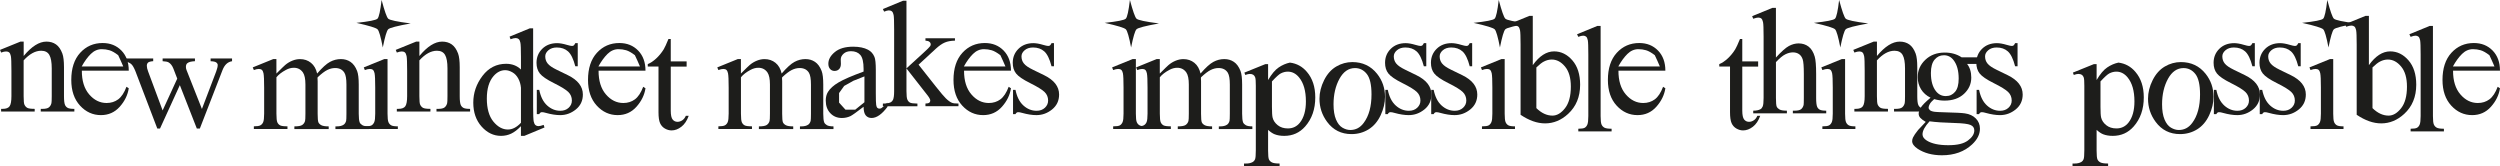 <svg viewBox="0 0 1058.73 70.41" xmlns="http://www.w3.org/2000/svg" data-name="Livello 1" id="Livello_1">
  <defs>
    <style>
      .cls-1 {
        fill: #1d1d1b;
        stroke-width: 0px;
      }
    </style>
  </defs>
  <path d="M10.02,23.71c3.37-4.06,6.58-6.09,9.64-6.09,1.57,0,2.92.39,4.05,1.18s2.03,2.08,2.7,3.88c.46,1.26.69,3.18.69,5.78v12.28c0,1.82.15,3.06.44,3.71.23.52.6.93,1.11,1.22.51.29,1.46.44,2.84.44v1.13h-14.23v-1.13h.6c1.34,0,2.28-.2,2.81-.61s.91-1.01,1.11-1.81c.08-.31.13-1.3.13-2.95v-11.78c0-2.62-.34-4.52-1.02-5.7-.68-1.18-1.83-1.77-3.44-1.77-2.49,0-4.97,1.36-7.44,4.08v15.17c0,1.95.11,3.15.35,3.61.29.61.7,1.05,1.21,1.33.51.28,1.55.42,3.12.42v1.13H.47v-1.13h.63c1.47,0,2.45-.37,2.97-1.11.51-.74.77-2.16.77-4.26v-10.68c0-3.45-.08-5.56-.24-6.31s-.4-1.27-.72-1.54c-.32-.27-.76-.41-1.3-.41-.59,0-1.29.16-2.1.47l-.47-1.13,8.67-3.52h1.35v6.09Z" class="cls-1"></path>
  <path d="M34.66,29.93c-.02,4.27,1.02,7.62,3.11,10.05,2.09,2.43,4.55,3.64,7.38,3.64,1.88,0,3.52-.52,4.91-1.55,1.39-1.04,2.56-2.81,3.5-5.32l.97.63c-.44,2.87-1.72,5.48-3.83,7.84-2.12,2.36-4.76,3.53-7.95,3.53-3.45,0-6.41-1.35-8.87-4.04-2.46-2.69-3.69-6.31-3.69-10.85,0-4.92,1.26-8.76,3.78-11.51,2.52-2.75,5.69-4.13,9.5-4.13,3.22,0,5.87,1.06,7.95,3.19,2.07,2.13,3.11,4.97,3.11,8.53h-19.88ZM34.6,28.14h17.59c-.67-1.59-1.38-3.18-2.14-4.77-1.42-1.09-2.65-1.78-3.69-2.09-1.04-.3-2.12-.46-3.25-.46-1.74,0-3.29.68-4.66,2.03-1.37,1.35-2.65,3.11-3.85,5.29Z" class="cls-1"></path>
  <path d="M52.82,24.75h12.06v1.16c-1.11.08-1.84.28-2.18.6s-.52.76-.52,1.35c0,.65.18,1.43.53,2.36l6.16,16.55,6.19-13.47-1.63-4.24c-.5-1.26-1.16-2.12-1.98-2.61-.46-.29-1.32-.47-2.58-.53v-1.16h13.69v1.16c-1.51.06-2.58.33-3.2.82-.42.33-.63.87-.63,1.6,0,.42.08.85.25,1.29l6.53,16.52,6.06-15.92c.42-1.13.63-2.03.63-2.7,0-.4-.2-.75-.61-1.07s-1.21-.49-2.4-.53v-1.16h9.08v1.16c-1.82.27-3.16,1.51-4.02,3.71l-9.61,24.78h-1.29l-7.19-18.37-8.39,18.37h-1.16l-9.23-24.18c-.61-1.53-1.2-2.56-1.79-3.09-.59-.53-1.51-.94-2.76-1.21v-1.16Z" class="cls-1"></path>
  <path d="M117.05,31.15c2.09-2.09,3.33-3.3,3.71-3.61.94-.8,1.96-1.41,3.05-1.85,1.09-.44,2.17-.66,3.23-.66,1.8,0,3.35.52,4.65,1.57,1.3,1.05,2.17,2.56,2.61,4.55,2.16-2.51,3.98-4.16,5.46-4.95,1.49-.79,3.01-1.18,4.59-1.18s2.88.39,4.07,1.18c1.18.79,2.12,2.07,2.81,3.85.46,1.21.69,3.12.69,5.72v12.37c0,1.8.14,3.04.41,3.71.21.46.6.85,1.16,1.18.57.32,1.49.49,2.76.49v1.13h-14.2v-1.13h.6c1.24,0,2.2-.24,2.89-.72.48-.33.83-.87,1.04-1.6.08-.36.13-1.37.13-3.05v-12.37c0-2.34-.28-4-.85-4.96-.82-1.34-2.13-2.01-3.93-2.01-1.11,0-2.23.28-3.34.83-1.12.55-2.48,1.59-4.07,3.09l-.06.35.06,1.35v13.72c0,1.97.11,3.19.33,3.67s.63.88,1.24,1.21c.61.32,1.64.49,3.11.49v1.13h-14.54v-1.13c1.59,0,2.69-.19,3.28-.57s1.01-.94,1.24-1.7c.1-.36.16-1.39.16-3.11v-12.37c0-2.34-.35-4.03-1.04-5.06-.92-1.34-2.21-2.01-3.86-2.01-1.13,0-2.25.3-3.36.91-1.74.92-3.08,1.96-4.02,3.11v15.42c0,1.88.13,3.11.39,3.67.26.57.65.99,1.16,1.27.51.28,1.55.42,3.12.42v1.13h-14.23v-1.13c1.32,0,2.24-.14,2.76-.42.52-.28.92-.73,1.19-1.35.27-.62.41-1.82.41-3.6v-10.99c0-3.16-.09-5.2-.28-6.12-.15-.69-.38-1.17-.69-1.43-.31-.26-.74-.39-1.29-.39-.59,0-1.29.16-2.1.47l-.47-1.13,8.67-3.52h1.35v6.12Z" class="cls-1"></path>
  <path d="M161.61,0c1.24,4.65,2.16,7.28,2.78,7.9.62.62,3.79,1.29,9.53,2.03-5.74,1.03-8.91,1.85-9.53,2.48-.62.63-1.38,3.19-2.28,7.69-.86-4.5-1.6-7.07-2.23-7.69s-3.61-1.54-8.95-2.73c5.34-.57,8.32-1.16,8.93-1.77s1.2-3.25,1.74-7.9ZM164.12,25.03v23.11c0,1.8.13,3,.39,3.6.26.6.65,1.04,1.16,1.33.51.29,1.45.44,2.81.44v1.13h-13.98v-1.13c1.4,0,2.34-.14,2.83-.41.48-.27.86-.72,1.15-1.35s.42-1.83.42-3.61v-11.09c0-3.12-.09-5.14-.28-6.06-.15-.67-.38-1.14-.69-1.4-.31-.26-.74-.39-1.29-.39-.59,0-1.3.16-2.14.47l-.44-1.13,8.67-3.52h1.38Z" class="cls-1"></path>
  <path d="M177.61,23.71c3.37-4.06,6.58-6.09,9.64-6.09,1.57,0,2.92.39,4.05,1.18s2.03,2.08,2.7,3.88c.46,1.26.69,3.18.69,5.78v12.28c0,1.82.15,3.06.44,3.71.23.52.6.93,1.11,1.22.51.29,1.46.44,2.84.44v1.13h-14.23v-1.13h.6c1.34,0,2.28-.2,2.81-.61s.91-1.01,1.11-1.81c.08-.31.13-1.3.13-2.95v-11.78c0-2.62-.34-4.52-1.02-5.7-.68-1.18-1.83-1.77-3.44-1.77-2.49,0-4.97,1.36-7.44,4.08v15.17c0,1.95.11,3.15.35,3.61.29.61.7,1.05,1.21,1.33.51.28,1.55.42,3.12.42v1.13h-14.23v-1.13h.63c1.47,0,2.45-.37,2.97-1.11.51-.74.77-2.16.77-4.26v-10.68c0-3.45-.08-5.56-.24-6.31s-.4-1.27-.72-1.54c-.32-.27-.76-.41-1.3-.41-.59,0-1.29.16-2.1.47l-.47-1.13,8.67-3.52h1.35v6.09Z" class="cls-1"></path>
  <path d="M220.62,53.42c-1.4,1.47-2.77,2.52-4.11,3.16-1.34.64-2.78.96-4.33.96-3.14,0-5.88-1.31-8.23-3.94-2.34-2.63-3.52-6-3.52-10.13s1.3-7.9,3.89-11.32c2.6-3.42,5.94-5.13,10.02-5.13,2.53,0,4.63.81,6.28,2.42v-5.31c0-3.29-.08-5.31-.24-6.06s-.4-1.27-.74-1.54c-.33-.27-.75-.41-1.26-.41-.54,0-1.27.17-2.17.5l-.41-1.1,8.57-3.52h1.41v33.26c0,3.37.08,5.43.24,6.17s.41,1.26.75,1.55c.35.29.75.44,1.21.44.57,0,1.32-.18,2.26-.53l.35,1.1-8.54,3.55h-1.44v-4.11ZM220.62,51.98v-14.82c-.13-1.42-.5-2.72-1.13-3.89-.63-1.17-1.46-2.06-2.5-2.65s-2.05-.9-3.03-.9c-1.84,0-3.49.83-4.93,2.48-1.91,2.18-2.86,5.36-2.86,9.55s.92,7.47,2.76,9.72c1.84,2.25,3.89,3.38,6.16,3.38,1.9,0,3.75-.95,5.53-2.86Z" class="cls-1"></path>
  <path d="M244.67,18.25v9.8h-1.04c-.8-3.08-1.82-5.17-3.06-6.28-1.25-1.11-2.83-1.66-4.76-1.66-1.47,0-2.65.39-3.55,1.16-.9.77-1.35,1.63-1.35,2.58,0,1.17.33,2.18,1,3.01.65.86,1.97,1.77,3.96,2.73l4.59,2.23c4.25,2.07,6.38,4.81,6.38,8.2,0,2.62-.99,4.73-2.97,6.33s-4.19,2.4-6.64,2.4c-1.76,0-3.77-.31-6.03-.94-.69-.21-1.26-.31-1.7-.31-.48,0-.86.27-1.13.82h-1.04v-10.27h1.04c.59,2.93,1.71,5.14,3.36,6.63,1.65,1.49,3.51,2.23,5.56,2.23,1.44,0,2.62-.42,3.53-1.27s1.37-1.87,1.37-3.06c0-1.44-.51-2.66-1.52-3.64-1.02-.98-3.04-2.23-6.08-3.74-3.04-1.51-5.02-2.87-5.97-4.08-.94-1.19-1.41-2.7-1.41-4.52,0-2.37.81-4.34,2.43-5.94,1.62-1.59,3.72-2.39,6.3-2.39,1.13,0,2.5.24,4.11.72,1.07.31,1.78.47,2.14.47.33,0,.6-.07.79-.22.19-.15.41-.47.66-.97h1.04Z" class="cls-1"></path>
  <path d="M253.49,29.93c-.02,4.27,1.02,7.62,3.11,10.05,2.09,2.43,4.55,3.64,7.38,3.64,1.88,0,3.52-.52,4.91-1.55,1.39-1.04,2.56-2.81,3.5-5.32l.97.63c-.44,2.87-1.72,5.48-3.83,7.84-2.12,2.36-4.76,3.53-7.95,3.53-3.45,0-6.41-1.35-8.87-4.04-2.46-2.69-3.69-6.31-3.69-10.85,0-4.92,1.26-8.76,3.78-11.51,2.52-2.75,5.69-4.13,9.5-4.13,3.22,0,5.87,1.06,7.95,3.19,2.07,2.13,3.11,4.97,3.11,8.53h-19.88ZM253.42,28.14h17.59c-.67-1.59-1.38-3.18-2.14-4.77-1.42-1.09-2.65-1.78-3.69-2.09-1.04-.3-2.12-.46-3.25-.46-1.74,0-3.29.68-4.66,2.03-1.37,1.35-2.65,3.11-3.85,5.29Z" class="cls-1"></path>
  <path d="M284.06,16.55v9.45h6.72v2.2h-6.72v18.65c0,1.86.27,3.12.8,3.77.53.65,1.22.97,2.06.97.69,0,1.36-.21,2.01-.64.65-.43,1.15-1.06,1.51-1.9h1.22c-.73,2.05-1.77,3.6-3.11,4.63-1.34,1.04-2.72,1.55-4.15,1.55-.96,0-1.91-.27-2.83-.8-.92-.53-1.6-1.3-2.04-2.29s-.66-2.53-.66-4.6v-19.35h-4.55v-1.04c1.15-.46,2.33-1.24,3.53-2.34,1.2-1.1,2.28-2.4,3.22-3.91.48-.8,1.15-2.25,2.01-4.37h.97Z" class="cls-1"></path>
  <path d="M313.77,31.15c2.09-2.09,3.33-3.3,3.71-3.61.94-.8,1.96-1.41,3.05-1.85,1.09-.44,2.17-.66,3.23-.66,1.8,0,3.35.52,4.65,1.57,1.3,1.05,2.17,2.56,2.61,4.55,2.16-2.51,3.98-4.16,5.46-4.95,1.49-.79,3.01-1.18,4.59-1.18s2.88.39,4.07,1.18c1.18.79,2.12,2.07,2.81,3.85.46,1.21.69,3.12.69,5.72v12.37c0,1.8.14,3.04.41,3.71.21.46.6.85,1.16,1.18.57.32,1.49.49,2.76.49v1.13h-14.2v-1.13h.6c1.24,0,2.2-.24,2.89-.72.48-.33.83-.87,1.04-1.6.08-.36.13-1.37.13-3.05v-12.37c0-2.34-.28-4-.85-4.96-.82-1.34-2.13-2.01-3.93-2.01-1.11,0-2.23.28-3.34.83-1.12.55-2.48,1.59-4.07,3.09l-.06.35.06,1.35v13.72c0,1.97.11,3.19.33,3.67s.63.88,1.24,1.21c.61.32,1.64.49,3.11.49v1.13h-14.54v-1.13c1.59,0,2.69-.19,3.28-.57s1.01-.94,1.24-1.7c.1-.36.16-1.39.16-3.11v-12.37c0-2.34-.35-4.03-1.04-5.06-.92-1.34-2.21-2.01-3.86-2.01-1.13,0-2.25.3-3.36.91-1.74.92-3.08,1.96-4.02,3.11v15.42c0,1.88.13,3.11.39,3.67.26.57.65.99,1.16,1.27.51.28,1.55.42,3.12.42v1.13h-14.23v-1.13c1.32,0,2.24-.14,2.76-.42.52-.28.92-.73,1.19-1.35.27-.62.41-1.82.41-3.6v-10.99c0-3.16-.09-5.2-.28-6.12-.15-.69-.38-1.17-.69-1.43-.31-.26-.74-.39-1.29-.39-.59,0-1.29.16-2.1.47l-.47-1.13,8.67-3.52h1.35v6.12Z" class="cls-1"></path>
  <path d="M365.71,45.22c-2.95,2.28-4.81,3.6-5.56,3.96-1.13.52-2.33.79-3.61.79-1.99,0-3.63-.68-4.91-2.04-1.29-1.36-1.93-3.15-1.93-5.37,0-1.4.31-2.62.94-3.64.86-1.42,2.35-2.76,4.48-4.02,2.12-1.26,5.66-2.78,10.6-4.59v-1.13c0-2.87-.46-4.84-1.37-5.9s-2.24-1.6-3.97-1.6c-1.32,0-2.37.36-3.14,1.07-.8.71-1.19,1.53-1.19,2.45l.06,1.82c0,.96-.25,1.71-.74,2.23-.49.52-1.14.79-1.93.79s-1.41-.27-1.9-.82c-.49-.54-.74-1.29-.74-2.23,0-1.8.92-3.45,2.76-4.96s4.43-2.26,7.76-2.26c2.55,0,4.65.43,6.28,1.29,1.24.65,2.15,1.66,2.73,3.05.38.9.57,2.74.57,5.53v9.77c0,2.74.05,4.42.16,5.04.1.62.28,1.03.52,1.24.24.21.52.31.83.31.33,0,.63-.07.88-.22.44-.27,1.29-1.04,2.54-2.29v1.76c-2.34,3.14-4.59,4.71-6.72,4.71-1.03,0-1.84-.36-2.45-1.07-.61-.71-.92-1.93-.94-3.64ZM366.08,43.31v-10.96l-4.74,1.88-1.38.79-2.48,1.38-2.14,3.01v4.05l2.7,2.98h4.15l3.89-3.14Z" class="cls-1"></path>
  <path d="M383.88.31v28.64l7.32-6.69c1.55-1.42,2.45-2.32,2.7-2.7.17-.25.25-.5.25-.75,0-.42-.17-.78-.52-1.08-.35-.3-.92-.48-1.71-.52v-1h12.5v1c-1.72.04-3.15.3-4.29.79-1.14.48-2.39,1.34-3.75,2.58l-7.38,6.81,7.38,9.33c2.05,2.58,3.43,4.21,4.15,4.9,1,.98,1.88,1.62,2.64,1.92.52.21,1.43.31,2.73.31v1.13h-13.98v-1.13c.8-.02,1.33-.14,1.62-.36s.42-.53.42-.93c0-.48-.42-1.26-1.26-2.32l-8.82-11.27v9.55c0,1.86.13,3.09.39,3.67.26.59.63,1,1.11,1.26.48.25,1.53.39,3.14.41v1.13h-14.63v-1.13c1.47,0,2.56-.18,3.3-.53.44-.23.77-.59,1-1.07.31-.69.47-1.88.47-3.58V12.47c0-3.33-.07-5.37-.22-6.11-.15-.74-.39-1.26-.72-1.54-.33-.28-.77-.42-1.32-.42-.44,0-1.1.18-1.98.53l-.53-1.1,8.54-3.52h1.44Z" class="cls-1"></path>
  <path d="M408.27,29.93c-.02,4.27,1.02,7.62,3.11,10.05,2.09,2.43,4.55,3.64,7.38,3.64,1.88,0,3.52-.52,4.91-1.55,1.39-1.04,2.56-2.81,3.5-5.32l.97.63c-.44,2.87-1.72,5.48-3.83,7.84-2.12,2.36-4.76,3.53-7.95,3.53-3.45,0-6.41-1.35-8.87-4.04-2.46-2.69-3.69-6.31-3.69-10.85,0-4.92,1.26-8.76,3.78-11.51,2.52-2.75,5.69-4.13,9.5-4.13,3.22,0,5.87,1.06,7.95,3.19,2.07,2.13,3.11,4.97,3.11,8.53h-19.88ZM408.2,28.14h17.59c-.67-1.59-1.38-3.18-2.14-4.77-1.42-1.09-2.65-1.78-3.69-2.09-1.04-.3-2.12-.46-3.25-.46-1.74,0-3.29.68-4.66,2.03-1.37,1.35-2.65,3.11-3.85,5.29Z" class="cls-1"></path>
  <path d="M446.35,18.25v9.8h-1.04c-.8-3.08-1.82-5.17-3.06-6.28-1.25-1.11-2.83-1.66-4.76-1.66-1.47,0-2.65.39-3.55,1.16-.9.77-1.35,1.63-1.35,2.58,0,1.17.33,2.18,1,3.01.65.86,1.97,1.77,3.96,2.73l4.59,2.23c4.25,2.07,6.38,4.81,6.38,8.2,0,2.62-.99,4.73-2.97,6.33s-4.19,2.4-6.64,2.4c-1.76,0-3.77-.31-6.03-.94-.69-.21-1.26-.31-1.7-.31-.48,0-.86.27-1.13.82h-1.04v-10.27h1.04c.59,2.93,1.71,5.14,3.36,6.63,1.65,1.49,3.51,2.23,5.56,2.23,1.44,0,2.62-.42,3.53-1.27s1.37-1.87,1.37-3.06c0-1.44-.51-2.66-1.52-3.64-1.02-.98-3.04-2.23-6.08-3.74-3.04-1.51-5.02-2.87-5.97-4.08-.94-1.19-1.41-2.7-1.41-4.52,0-2.37.81-4.34,2.43-5.94,1.62-1.59,3.72-2.39,6.3-2.39,1.13,0,2.5.24,4.11.72,1.07.31,1.78.47,2.14.47.33,0,.6-.07.79-.22.19-.15.41-.47.66-.97h1.04Z" class="cls-1"></path>
  <path d="M478.51,0c1.24,4.65,2.16,7.28,2.78,7.9.62.62,3.79,1.29,9.53,2.03-5.74,1.03-8.91,1.85-9.53,2.48-.62.63-1.38,3.19-2.28,7.69-.86-4.5-1.6-7.07-2.23-7.69s-3.61-1.54-8.95-2.73c5.34-.57,8.32-1.16,8.93-1.77s1.2-3.25,1.74-7.9ZM481.03,25.03v23.11c0,1.8.13,3,.39,3.6.26.6.65,1.04,1.16,1.33.51.29,1.45.44,2.81.44v1.13h-13.98v-1.13c1.4,0,2.34-.14,2.83-.41.48-.27.86-.72,1.15-1.35s.42-1.83.42-3.61v-11.09c0-3.12-.09-5.14-.28-6.06-.15-.67-.38-1.14-.69-1.4-.31-.26-.74-.39-1.29-.39-.59,0-1.3.16-2.14.47l-.44-1.13,8.67-3.52h1.38Z" class="cls-1"></path>
  <path d="M491.16,31.15c2.09-2.09,3.33-3.3,3.71-3.61.94-.8,1.96-1.41,3.05-1.85,1.09-.44,2.17-.66,3.23-.66,1.8,0,3.35.52,4.65,1.57,1.3,1.05,2.17,2.56,2.61,4.55,2.16-2.51,3.98-4.16,5.46-4.95,1.49-.79,3.01-1.18,4.59-1.18s2.88.39,4.07,1.18c1.18.79,2.12,2.07,2.81,3.85.46,1.21.69,3.12.69,5.72v12.37c0,1.8.14,3.04.41,3.71.21.46.6.85,1.16,1.18.57.32,1.49.49,2.76.49v1.13h-14.2v-1.13h.6c1.24,0,2.2-.24,2.89-.72.48-.33.83-.87,1.04-1.6.08-.36.13-1.37.13-3.05v-12.37c0-2.34-.28-4-.85-4.96-.82-1.34-2.13-2.01-3.93-2.01-1.11,0-2.23.28-3.34.83-1.12.55-2.48,1.59-4.07,3.09l-.06.35.06,1.35v13.72c0,1.97.11,3.19.33,3.67s.63.88,1.24,1.21c.61.32,1.64.49,3.11.49v1.13h-14.54v-1.13c1.59,0,2.69-.19,3.28-.57s1.01-.94,1.24-1.7c.1-.36.16-1.39.16-3.11v-12.37c0-2.34-.35-4.03-1.04-5.06-.92-1.34-2.21-2.01-3.86-2.01-1.13,0-2.25.3-3.36.91-1.74.92-3.08,1.96-4.02,3.11v15.42c0,1.88.13,3.11.39,3.67.26.57.65.99,1.16,1.27.51.28,1.55.42,3.12.42v1.13h-14.23v-1.13c1.32,0,2.24-.14,2.76-.42.52-.28.92-.73,1.19-1.35.27-.62.41-1.82.41-3.6v-10.99c0-3.16-.09-5.2-.28-6.12-.15-.69-.38-1.17-.69-1.43-.31-.26-.74-.39-1.29-.39-.59,0-1.29.16-2.1.47l-.47-1.13,8.67-3.52h1.35v6.12Z" class="cls-1"></path>
  <path d="M526.98,30.75l8.86-3.58h1.19v6.72c1.49-2.53,2.98-4.31,4.48-5.32,1.5-1.02,3.08-1.7,4.76-2.06,2.87.36,5.27,1.66,7.19,3.93,2.37,2.76,3.55,6.36,3.55,10.8,0,4.96-1.42,9.07-4.27,12.31-2.34,2.66-5.3,3.99-8.86,3.99-1.55,0-2.89-.22-4.02-.66-.84-.31-1.78-.94-2.83-1.88v8.76c0,1.97.12,3.22.36,3.75s.66.96,1.26,1.27,1.68.47,3.25.47v1.16h-15.07v-1.16h.79c1.15.02,2.14-.2,2.95-.66.4-.23.71-.6.93-1.11.22-.51.33-1.82.33-3.91v-27.2c0-1.86-.08-3.05-.25-3.55-.17-.5-.43-.88-.8-1.13-.37-.25-.86-.38-1.49-.38-.5,0-1.14.15-1.92.44l-.38-1ZM538.66,34.48v10.74c0,2.32.09,3.85.28,4.59.29,1.21,1.01,2.28,2.15,3.2,1.14.92,2.58,1.38,4.32,1.38,2.09,0,3.79-.82,5.09-2.45,1.7-2.14,2.54-5.14,2.54-9.01,0-4.4-.96-7.78-2.89-10.14-1.34-1.63-2.93-2.45-4.77-2.45-1,0-2,.25-2.98.75-.75.38-2,1.51-3.74,3.39Z" class="cls-1"></path>
  <path d="M572.69,26.29c4.35,0,7.85,1.65,10.49,4.96,2.24,2.83,3.36,6.07,3.36,9.74,0,2.58-.62,5.18-1.85,7.82-1.24,2.64-2.94,4.63-5.1,5.97-2.17,1.34-4.58,2.01-7.24,2.01-4.33,0-7.78-1.73-10.33-5.18-2.16-2.91-3.23-6.18-3.23-9.8,0-2.64.66-5.26,1.96-7.87,1.31-2.61,3.03-4.53,5.17-5.78,2.14-1.25,4.4-1.87,6.78-1.87ZM571.84,55.05c2.3,0,4.2-1,5.68-3.01,2.2-2.93,3.3-6.95,3.3-12.06,0-4.08-.66-6.96-1.98-8.64-1.32-1.67-2.99-2.51-5.02-2.51-2.72,0-4.91,1.52-6.58,4.55-1.66,3.04-2.5,6.65-2.5,10.83,0,2.6.35,4.72,1.04,6.38s1.6,2.81,2.72,3.47,2.24.99,3.34.99Z" class="cls-1"></path>
  <path d="M604.02,18.25v9.8h-1.04c-.8-3.08-1.82-5.17-3.06-6.28-1.25-1.11-2.83-1.66-4.76-1.66-1.47,0-2.65.39-3.55,1.16-.9.77-1.35,1.63-1.35,2.58,0,1.17.33,2.18,1,3.01.65.86,1.97,1.77,3.96,2.73l4.59,2.23c4.25,2.07,6.38,4.81,6.38,8.2,0,2.62-.99,4.73-2.97,6.33s-4.19,2.4-6.64,2.4c-1.76,0-3.77-.31-6.03-.94-.69-.21-1.26-.31-1.7-.31-.48,0-.86.27-1.13.82h-1.04v-10.27h1.04c.59,2.93,1.71,5.14,3.36,6.63,1.65,1.49,3.51,2.23,5.56,2.23,1.44,0,2.62-.42,3.53-1.27s1.37-1.87,1.37-3.06c0-1.44-.51-2.66-1.52-3.64-1.02-.98-3.04-2.23-6.08-3.74s-5.02-2.87-5.97-4.08c-.94-1.19-1.41-2.7-1.41-4.52,0-2.37.81-4.34,2.43-5.94,1.62-1.59,3.72-2.39,6.3-2.39,1.13,0,2.5.24,4.11.72,1.07.31,1.78.47,2.14.47.33,0,.6-.07.79-.22.19-.15.41-.47.66-.97h1.04Z" class="cls-1"></path>
  <path d="M623.45,18.25v9.8h-1.04c-.8-3.08-1.82-5.17-3.06-6.28-1.25-1.11-2.83-1.66-4.76-1.66-1.47,0-2.65.39-3.55,1.16-.9.77-1.35,1.63-1.35,2.58,0,1.17.33,2.18,1,3.01.65.86,1.97,1.77,3.96,2.73l4.59,2.23c4.25,2.07,6.38,4.81,6.38,8.2,0,2.62-.99,4.73-2.97,6.33s-4.19,2.4-6.64,2.4c-1.76,0-3.77-.31-6.03-.94-.69-.21-1.26-.31-1.7-.31-.48,0-.86.27-1.13.82h-1.04v-10.27h1.04c.59,2.93,1.71,5.14,3.36,6.63,1.65,1.49,3.51,2.23,5.56,2.23,1.44,0,2.62-.42,3.53-1.27s1.37-1.87,1.37-3.06c0-1.44-.51-2.66-1.52-3.64-1.02-.98-3.04-2.23-6.08-3.74s-5.02-2.87-5.97-4.08c-.94-1.19-1.41-2.7-1.41-4.52,0-2.37.81-4.34,2.43-5.94,1.62-1.59,3.72-2.39,6.3-2.39,1.13,0,2.5.24,4.11.72,1.07.31,1.78.47,2.14.47.33,0,.6-.07.79-.22.19-.15.41-.47.66-.97h1.04Z" class="cls-1"></path>
  <path d="M634.71,0c1.24,4.65,2.16,7.28,2.78,7.9.62.62,3.79,1.29,9.53,2.03-5.74,1.03-8.91,1.85-9.53,2.48s-1.38,3.19-2.28,7.69c-.86-4.5-1.6-7.07-2.23-7.69s-3.61-1.54-8.95-2.73c5.34-.57,8.32-1.16,8.93-1.77.62-.62,1.2-3.25,1.74-7.9ZM637.22,25.03v23.11c0,1.8.13,3,.39,3.6s.65,1.04,1.16,1.33c.51.29,1.45.44,2.81.44v1.13h-13.98v-1.13c1.4,0,2.34-.14,2.83-.41.48-.27.86-.72,1.15-1.35s.42-1.83.42-3.61v-11.09c0-3.12-.09-5.14-.28-6.06-.15-.67-.38-1.14-.69-1.4-.31-.26-.74-.39-1.29-.39-.59,0-1.3.16-2.14.47l-.44-1.13,8.67-3.52h1.38Z" class="cls-1"></path>
  <path d="M649.13,27.57c2.78-3.87,5.79-5.81,9.01-5.81,2.95,0,5.53,1.26,7.73,3.78,2.2,2.52,3.3,5.97,3.3,10.35,0,5.11-1.7,9.22-5.09,12.34-2.91,2.68-6.16,4.02-9.74,4.02-1.67,0-3.38-.3-5.1-.91-1.73-.61-3.49-1.52-5.29-2.73v-29.8c0-3.27-.08-5.28-.24-6.03s-.4-1.27-.74-1.54c-.33-.27-.75-.41-1.26-.41-.59,0-1.32.17-2.2.5l-.44-1.1,8.64-3.52h1.41v20.85ZM650.64,28.58v17.21c1.07,1.05,2.17,1.84,3.31,2.37s2.31.8,3.5.8c1.91,0,3.68-1.05,5.32-3.14,1.64-2.09,2.47-5.14,2.47-9.14,0-3.68-.82-6.52-2.47-8.5s-3.51-2.97-5.61-2.97c-1.11,0-2.22.28-3.33.85-.84.42-1.91,1.26-3.2,2.51Z" class="cls-1"></path>
  <path d="M677.85,10.99v38.16c0,1.8.13,2.99.39,3.58.26.59.66,1.03,1.21,1.33.54.3,1.56.46,3.05.46v1.13h-14.1v-1.13c1.32,0,2.22-.14,2.7-.41.48-.27.86-.72,1.13-1.35s.41-1.83.41-3.61v-26.13c0-3.25-.07-5.24-.22-5.98-.15-.74-.38-1.25-.71-1.52-.32-.27-.74-.41-1.24-.41-.54,0-1.24.17-2.07.5l-.53-1.1,8.57-3.52h1.41Z" class="cls-1"></path>
  <path d="M685.4,29.93c-.02,4.27,1.02,7.62,3.11,10.05,2.09,2.43,4.55,3.64,7.38,3.64,1.88,0,3.52-.52,4.91-1.55s2.56-2.81,3.5-5.32l.97.63c-.44,2.87-1.72,5.48-3.83,7.84s-4.76,3.53-7.95,3.53c-3.45,0-6.41-1.35-8.87-4.04-2.46-2.69-3.69-6.31-3.69-10.85,0-4.92,1.26-8.76,3.78-11.51,2.52-2.75,5.69-4.13,9.5-4.13,3.22,0,5.87,1.06,7.95,3.19,2.07,2.13,3.11,4.97,3.11,8.53h-19.88ZM685.34,28.14h17.59c-.67-1.59-1.38-3.18-2.14-4.77-1.42-1.09-2.65-1.78-3.69-2.09-1.04-.3-2.12-.46-3.25-.46-1.74,0-3.29.68-4.66,2.03s-2.65,3.11-3.85,5.29Z" class="cls-1"></path>
  <path d="M737.84,16.55v9.45h6.72v2.2h-6.72v18.65c0,1.86.27,3.12.8,3.77.53.65,1.22.97,2.06.97.69,0,1.36-.21,2.01-.64.65-.43,1.15-1.06,1.51-1.9h1.22c-.73,2.05-1.77,3.6-3.11,4.63s-2.72,1.55-4.15,1.55c-.96,0-1.91-.27-2.83-.8s-1.6-1.3-2.04-2.29-.66-2.53-.66-4.6v-19.35h-4.55v-1.04c1.15-.46,2.33-1.24,3.53-2.34s2.28-2.4,3.22-3.91c.48-.8,1.15-2.25,2.01-4.37h.97Z" class="cls-1"></path>
  <path d="M752.09,3.33v21.04c2.32-2.55,4.17-4.19,5.53-4.91s2.72-1.08,4.08-1.08c1.63,0,3.04.45,4.21,1.35,1.17.9,2.04,2.31,2.61,4.24.4,1.34.6,3.79.6,7.35v10.18c0,1.82.15,3.07.44,3.74.21.5.57.9,1.07,1.19.5.29,1.42.44,2.76.44v1.13h-14.13v-1.13h.66c1.34,0,2.27-.2,2.8-.61s.89-1.01,1.1-1.81c.06-.33.09-1.32.09-2.95v-10.18c0-3.14-.16-5.2-.49-6.19-.32-.98-.84-1.72-1.55-2.21-.71-.49-1.57-.74-2.58-.74s-2.09.27-3.2.82c-1.11.54-2.44,1.64-3.99,3.3v15.2c0,1.97.11,3.19.33,3.67.22.48.63.88,1.22,1.21.6.33,1.63.49,3.09.49v1.13h-14.26v-1.13c1.28,0,2.28-.2,3.01-.6.42-.21.75-.61,1-1.19.25-.59.38-1.78.38-3.58V15.45c0-3.29-.08-5.31-.24-6.06s-.4-1.27-.72-1.54c-.32-.27-.76-.41-1.3-.41-.44,0-1.15.17-2.14.5l-.44-1.1,8.61-3.52h1.44Z" class="cls-1"></path>
  <path d="M778.86,0c1.24,4.65,2.16,7.28,2.78,7.9.62.62,3.79,1.29,9.53,2.03-5.74,1.03-8.91,1.85-9.53,2.48s-1.38,3.19-2.28,7.69c-.86-4.5-1.6-7.07-2.23-7.69s-3.61-1.54-8.95-2.73c5.34-.57,8.32-1.16,8.93-1.77.62-.62,1.2-3.25,1.74-7.9ZM781.38,25.03v23.11c0,1.8.13,3,.39,3.6s.65,1.04,1.16,1.33c.51.29,1.45.44,2.81.44v1.13h-13.98v-1.13c1.4,0,2.34-.14,2.83-.41.48-.27.86-.72,1.15-1.35s.42-1.83.42-3.61v-11.09c0-3.12-.09-5.14-.28-6.06-.15-.67-.38-1.14-.69-1.4-.31-.26-.74-.39-1.29-.39-.59,0-1.3.16-2.14.47l-.44-1.13,8.67-3.52h1.38Z" class="cls-1"></path>
  <path d="M794.87,23.71c3.37-4.06,6.58-6.09,9.64-6.09,1.57,0,2.92.39,4.05,1.18s2.03,2.08,2.7,3.88c.46,1.26.69,3.18.69,5.78v12.28c0,1.82.15,3.06.44,3.71.23.52.6.93,1.11,1.22.51.29,1.46.44,2.84.44v1.13h-14.23v-1.13h.6c1.34,0,2.28-.2,2.81-.61s.91-1.01,1.11-1.81c.08-.31.13-1.3.13-2.95v-11.78c0-2.62-.34-4.52-1.02-5.7-.68-1.18-1.83-1.77-3.44-1.77-2.49,0-4.97,1.36-7.44,4.08v15.17c0,1.95.12,3.15.35,3.61.29.61.7,1.05,1.21,1.33s1.55.42,3.12.42v1.13h-14.23v-1.13h.63c1.47,0,2.45-.37,2.97-1.11.51-.74.77-2.16.77-4.26v-10.68c0-3.45-.08-5.56-.24-6.31s-.4-1.27-.72-1.54c-.32-.27-.76-.41-1.3-.41-.59,0-1.29.16-2.1.47l-.47-1.13,8.67-3.52h1.35v6.09Z" class="cls-1"></path>
  <path d="M817.59,41.39c-1.76-.86-3.11-2.06-4.05-3.6s-1.41-3.24-1.41-5.1c0-2.85,1.07-5.3,3.22-7.35,2.15-2.05,4.89-3.08,8.24-3.08,2.74,0,5.12.67,7.13,2.01h6.09c.9,0,1.42.03,1.57.08.15.05.25.14.31.27.13.19.19.52.19,1,0,.54-.05.92-.16,1.13-.06.11-.17.19-.33.25s-.69.09-1.59.09h-3.74c1.17,1.51,1.76,3.43,1.76,5.78,0,2.68-1.03,4.97-3.08,6.88-2.05,1.91-4.81,2.86-8.26,2.86-1.42,0-2.88-.21-4.37-.63-.92.8-1.54,1.49-1.87,2.09s-.49,1.1-.49,1.52c0,.36.17.7.52,1.04.35.33,1.02.58,2.03.72.59.08,2.05.16,4.4.22,4.31.11,7.11.25,8.39.44,1.95.27,3.5.99,4.66,2.17,1.16,1.17,1.74,2.62,1.74,4.33,0,2.37-1.11,4.59-3.33,6.66-3.27,3.06-7.53,4.59-12.78,4.59-4.04,0-7.45-.91-10.24-2.73-1.57-1.05-2.36-2.14-2.36-3.27,0-.5.12-1,.35-1.51.36-.77,1.09-1.85,2.2-3.23.15-.19,1.21-1.32,3.2-3.39-1.09-.65-1.86-1.23-2.31-1.74-.45-.51-.68-1.09-.68-1.74,0-.73.3-1.59.9-2.58.6-.98,1.97-2.38,4.13-4.18ZM817.15,51.38c-.98,1.07-1.73,2.06-2.23,2.98-.5.92-.75,1.77-.75,2.54,0,1,.61,1.88,1.82,2.64,2.09,1.3,5.12,1.95,9.08,1.95s6.55-.66,8.34-1.99c1.79-1.33,2.69-2.75,2.69-4.26,0-1.09-.53-1.86-1.6-2.32-1.09-.46-3.25-.73-6.47-.82-4.71-.13-8.33-.37-10.87-.72ZM823.18,23.4c-1.55,0-2.85.62-3.89,1.85-1.05,1.24-1.57,3.13-1.57,5.68,0,3.31.71,5.87,2.14,7.69,1.09,1.38,2.47,2.07,4.15,2.07s2.9-.6,3.93-1.79,1.54-3.07,1.54-5.62c0-3.33-.72-5.94-2.17-7.82-1.07-1.38-2.44-2.07-4.11-2.07Z" class="cls-1"></path>
  <path d="M854.42,18.25v9.8h-1.04c-.8-3.08-1.82-5.17-3.06-6.28-1.25-1.11-2.83-1.66-4.76-1.66-1.47,0-2.65.39-3.55,1.16-.9.77-1.35,1.63-1.35,2.58,0,1.17.33,2.18,1,3.01.65.86,1.97,1.77,3.96,2.73l4.59,2.23c4.25,2.07,6.38,4.81,6.38,8.2,0,2.62-.99,4.73-2.97,6.33s-4.19,2.4-6.64,2.4c-1.76,0-3.77-.31-6.03-.94-.69-.21-1.26-.31-1.7-.31-.48,0-.86.27-1.13.82h-1.04v-10.27h1.04c.59,2.93,1.71,5.14,3.36,6.63,1.65,1.49,3.51,2.23,5.56,2.23,1.44,0,2.62-.42,3.53-1.27s1.37-1.87,1.37-3.06c0-1.44-.51-2.66-1.52-3.64-1.02-.98-3.04-2.23-6.08-3.74s-5.02-2.87-5.97-4.08c-.94-1.19-1.41-2.7-1.41-4.52,0-2.37.81-4.34,2.43-5.94,1.62-1.59,3.72-2.39,6.3-2.39,1.13,0,2.5.24,4.11.72,1.07.31,1.78.47,2.14.47.33,0,.6-.07.79-.22.19-.15.41-.47.66-.97h1.04Z" class="cls-1"></path>
  <path d="M877.85,30.75l8.86-3.58h1.19v6.72c1.49-2.53,2.98-4.31,4.48-5.32,1.5-1.02,3.08-1.7,4.76-2.06,2.87.36,5.27,1.66,7.19,3.93,2.37,2.76,3.55,6.36,3.55,10.8,0,4.96-1.42,9.07-4.27,12.31-2.34,2.66-5.3,3.99-8.86,3.99-1.55,0-2.89-.22-4.02-.66-.84-.31-1.78-.94-2.83-1.88v8.76c0,1.97.12,3.22.36,3.75s.66.96,1.26,1.27,1.68.47,3.25.47v1.16h-15.07v-1.16h.79c1.15.02,2.14-.2,2.95-.66.4-.23.71-.6.93-1.11.22-.51.33-1.82.33-3.91v-27.2c0-1.86-.08-3.05-.25-3.55s-.43-.88-.8-1.13-.86-.38-1.49-.38c-.5,0-1.14.15-1.92.44l-.38-1ZM889.54,34.48v10.74c0,2.32.09,3.85.28,4.59.29,1.21,1.01,2.28,2.15,3.2,1.14.92,2.58,1.38,4.32,1.38,2.09,0,3.79-.82,5.09-2.45,1.7-2.14,2.54-5.14,2.54-9.01,0-4.4-.96-7.78-2.89-10.14-1.34-1.63-2.93-2.45-4.77-2.45-1,0-2,.25-2.98.75-.75.38-2,1.51-3.74,3.39Z" class="cls-1"></path>
  <path d="M923.57,26.29c4.35,0,7.85,1.65,10.49,4.96,2.24,2.83,3.36,6.07,3.36,9.74,0,2.58-.62,5.18-1.85,7.82s-2.94,4.63-5.1,5.97c-2.17,1.34-4.58,2.01-7.24,2.01-4.33,0-7.78-1.73-10.33-5.18-2.16-2.91-3.23-6.18-3.23-9.8,0-2.64.65-5.26,1.96-7.87s3.03-4.53,5.17-5.78c2.14-1.25,4.4-1.87,6.78-1.87ZM922.72,55.05c2.3,0,4.2-1,5.68-3.01,2.2-2.93,3.3-6.95,3.3-12.06,0-4.08-.66-6.96-1.98-8.64-1.32-1.67-2.99-2.51-5.02-2.51-2.72,0-4.91,1.52-6.58,4.55-1.66,3.04-2.5,6.65-2.5,10.83,0,2.6.35,4.72,1.04,6.38s1.6,2.81,2.72,3.47,2.24.99,3.34.99Z" class="cls-1"></path>
  <path d="M954.9,18.25v9.8h-1.04c-.8-3.08-1.82-5.17-3.06-6.28-1.25-1.11-2.83-1.66-4.76-1.66-1.47,0-2.65.39-3.55,1.16-.9.77-1.35,1.63-1.35,2.58,0,1.17.33,2.18,1,3.01.65.86,1.97,1.77,3.96,2.73l4.59,2.23c4.25,2.07,6.38,4.81,6.38,8.2,0,2.62-.99,4.73-2.97,6.33s-4.19,2.4-6.64,2.4c-1.76,0-3.77-.31-6.03-.94-.69-.21-1.26-.31-1.7-.31-.48,0-.86.27-1.13.82h-1.04v-10.27h1.04c.59,2.93,1.71,5.14,3.36,6.63,1.65,1.49,3.51,2.23,5.56,2.23,1.44,0,2.62-.42,3.53-1.27s1.37-1.87,1.37-3.06c0-1.44-.51-2.66-1.52-3.64-1.02-.98-3.04-2.23-6.08-3.74s-5.02-2.87-5.97-4.08c-.94-1.19-1.41-2.7-1.41-4.52,0-2.37.81-4.34,2.43-5.94,1.62-1.59,3.72-2.39,6.3-2.39,1.13,0,2.5.24,4.11.72,1.07.31,1.78.47,2.14.47.33,0,.6-.07.79-.22.19-.15.41-.47.66-.97h1.04Z" class="cls-1"></path>
  <path d="M974.33,18.25v9.8h-1.04c-.8-3.08-1.82-5.17-3.06-6.28-1.25-1.11-2.83-1.66-4.76-1.66-1.47,0-2.65.39-3.55,1.16-.9.77-1.35,1.63-1.35,2.58,0,1.17.33,2.18,1,3.01.65.86,1.97,1.77,3.96,2.73l4.59,2.23c4.25,2.07,6.38,4.81,6.38,8.2,0,2.62-.99,4.73-2.97,6.33s-4.19,2.4-6.64,2.4c-1.76,0-3.77-.31-6.03-.94-.69-.21-1.26-.31-1.7-.31-.48,0-.86.27-1.13.82h-1.04v-10.27h1.04c.59,2.93,1.71,5.14,3.36,6.63,1.65,1.49,3.51,2.23,5.56,2.23,1.44,0,2.62-.42,3.53-1.27s1.37-1.87,1.37-3.06c0-1.44-.51-2.66-1.52-3.64-1.02-.98-3.04-2.23-6.08-3.74s-5.02-2.87-5.97-4.08c-.94-1.19-1.41-2.7-1.41-4.52,0-2.37.81-4.34,2.43-5.94,1.62-1.59,3.72-2.39,6.3-2.39,1.13,0,2.5.24,4.11.72,1.07.31,1.78.47,2.14.47.33,0,.6-.07.79-.22.19-.15.41-.47.66-.97h1.04Z" class="cls-1"></path>
  <path d="M985.59,0c1.24,4.65,2.16,7.28,2.78,7.9.62.62,3.79,1.29,9.53,2.03-5.74,1.03-8.91,1.85-9.53,2.48s-1.38,3.19-2.28,7.69c-.86-4.5-1.6-7.07-2.23-7.69s-3.61-1.54-8.95-2.73c5.34-.57,8.32-1.16,8.93-1.77.62-.62,1.2-3.25,1.74-7.9ZM988.1,25.03v23.11c0,1.8.13,3,.39,3.6s.65,1.04,1.16,1.33c.51.29,1.45.44,2.81.44v1.13h-13.98v-1.13c1.4,0,2.34-.14,2.83-.41.48-.27.86-.72,1.15-1.35s.42-1.83.42-3.61v-11.09c0-3.12-.09-5.14-.28-6.06-.15-.67-.38-1.14-.69-1.4-.31-.26-.74-.39-1.29-.39-.59,0-1.3.16-2.14.47l-.44-1.13,8.67-3.52h1.38Z" class="cls-1"></path>
  <path d="M1003.22,27.57c2.78-3.87,5.79-5.81,9.01-5.81,2.95,0,5.53,1.26,7.73,3.78,2.2,2.52,3.3,5.97,3.3,10.35,0,5.11-1.7,9.22-5.09,12.34-2.91,2.68-6.16,4.02-9.74,4.02-1.67,0-3.38-.3-5.1-.91-1.73-.61-3.49-1.52-5.29-2.73v-29.8c0-3.27-.08-5.28-.24-6.03s-.4-1.27-.74-1.54c-.33-.27-.75-.41-1.26-.41-.59,0-1.32.17-2.2.5l-.44-1.1,8.64-3.52h1.41v20.85ZM1004.73,28.58v17.21c1.07,1.05,2.17,1.84,3.31,2.37s2.31.8,3.5.8c1.91,0,3.68-1.05,5.32-3.14,1.64-2.09,2.47-5.14,2.47-9.14,0-3.68-.82-6.52-2.47-8.5s-3.51-2.97-5.61-2.97c-1.11,0-2.22.28-3.33.85-.84.42-1.91,1.26-3.2,2.51Z" class="cls-1"></path>
  <path d="M1030.33,10.99v38.16c0,1.8.13,2.99.39,3.58.26.59.66,1.03,1.21,1.33.54.3,1.56.46,3.05.46v1.13h-14.1v-1.13c1.32,0,2.22-.14,2.7-.41.48-.27.86-.72,1.13-1.35s.41-1.83.41-3.61v-26.13c0-3.25-.07-5.24-.22-5.98-.15-.74-.38-1.25-.71-1.52-.32-.27-.74-.41-1.24-.41-.54,0-1.24.17-2.07.5l-.53-1.1,8.57-3.52h1.41Z" class="cls-1"></path>
  <path d="M1038.85,29.93c-.02,4.27,1.02,7.62,3.11,10.05,2.09,2.43,4.55,3.64,7.38,3.64,1.88,0,3.52-.52,4.91-1.55s2.56-2.81,3.5-5.32l.97.63c-.44,2.87-1.72,5.48-3.83,7.84s-4.76,3.53-7.95,3.53c-3.45,0-6.41-1.35-8.87-4.04-2.46-2.69-3.69-6.31-3.69-10.85,0-4.92,1.26-8.76,3.78-11.51,2.52-2.75,5.69-4.13,9.5-4.13,3.22,0,5.87,1.06,7.95,3.19,2.07,2.13,3.11,4.97,3.11,8.53h-19.88ZM1038.79,28.14h17.59c-.67-1.59-1.38-3.18-2.14-4.77-1.42-1.09-2.65-1.78-3.69-2.09-1.04-.3-2.12-.46-3.25-.46-1.74,0-3.29.68-4.66,2.03s-2.65,3.11-3.85,5.29Z" class="cls-1"></path>
</svg>